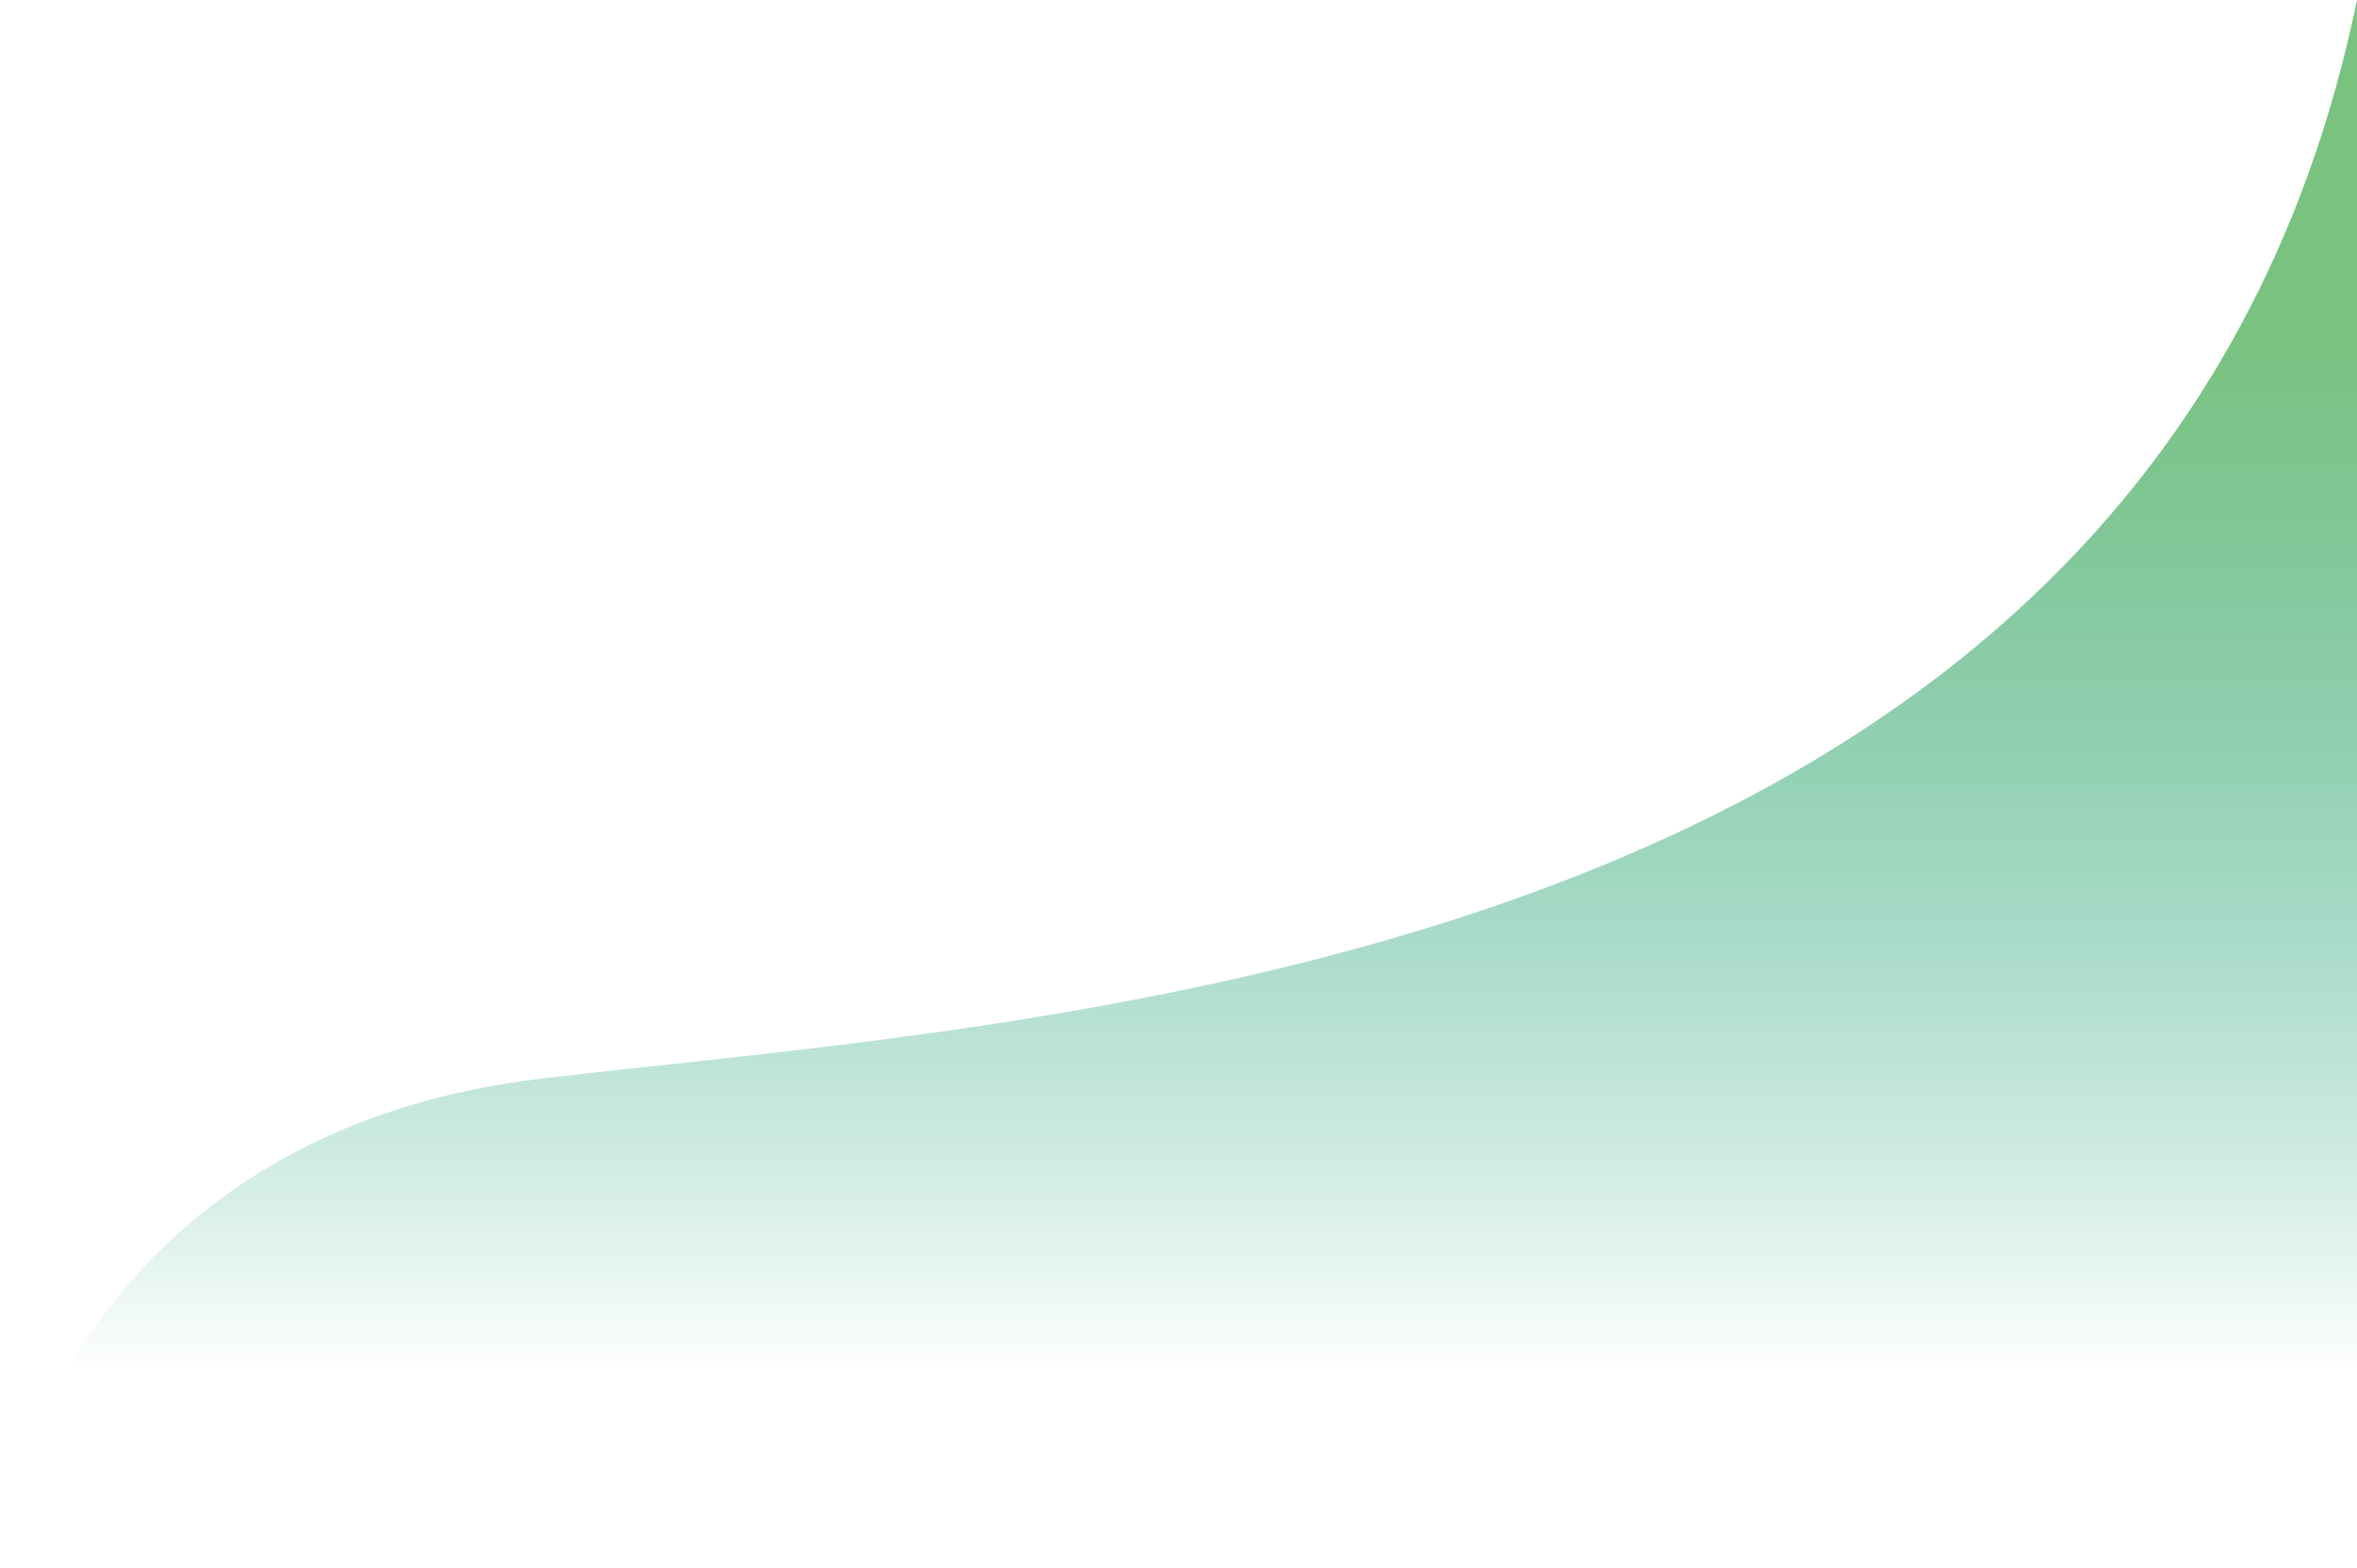 <svg width="1440" height="958" viewBox="0 0 1440 958" fill="none" xmlns="http://www.w3.org/2000/svg">
<path d="M329.829 659.034C86.061 688.276 8.373 870.529 0 958H1440V0C1317.13 595.204 634.539 622.482 329.829 659.034Z" fill="url(#paint0_linear_176_4537)"/>
<defs>
<linearGradient id="paint0_linear_176_4537" x1="720" y1="206.5" x2="720" y2="839" gradientUnits="userSpaceOnUse">
<stop stop-color="#7AC280"/>
<stop offset="1" stop-color="#02977D" stop-opacity="0"/>
</linearGradient>
</defs>
</svg>

